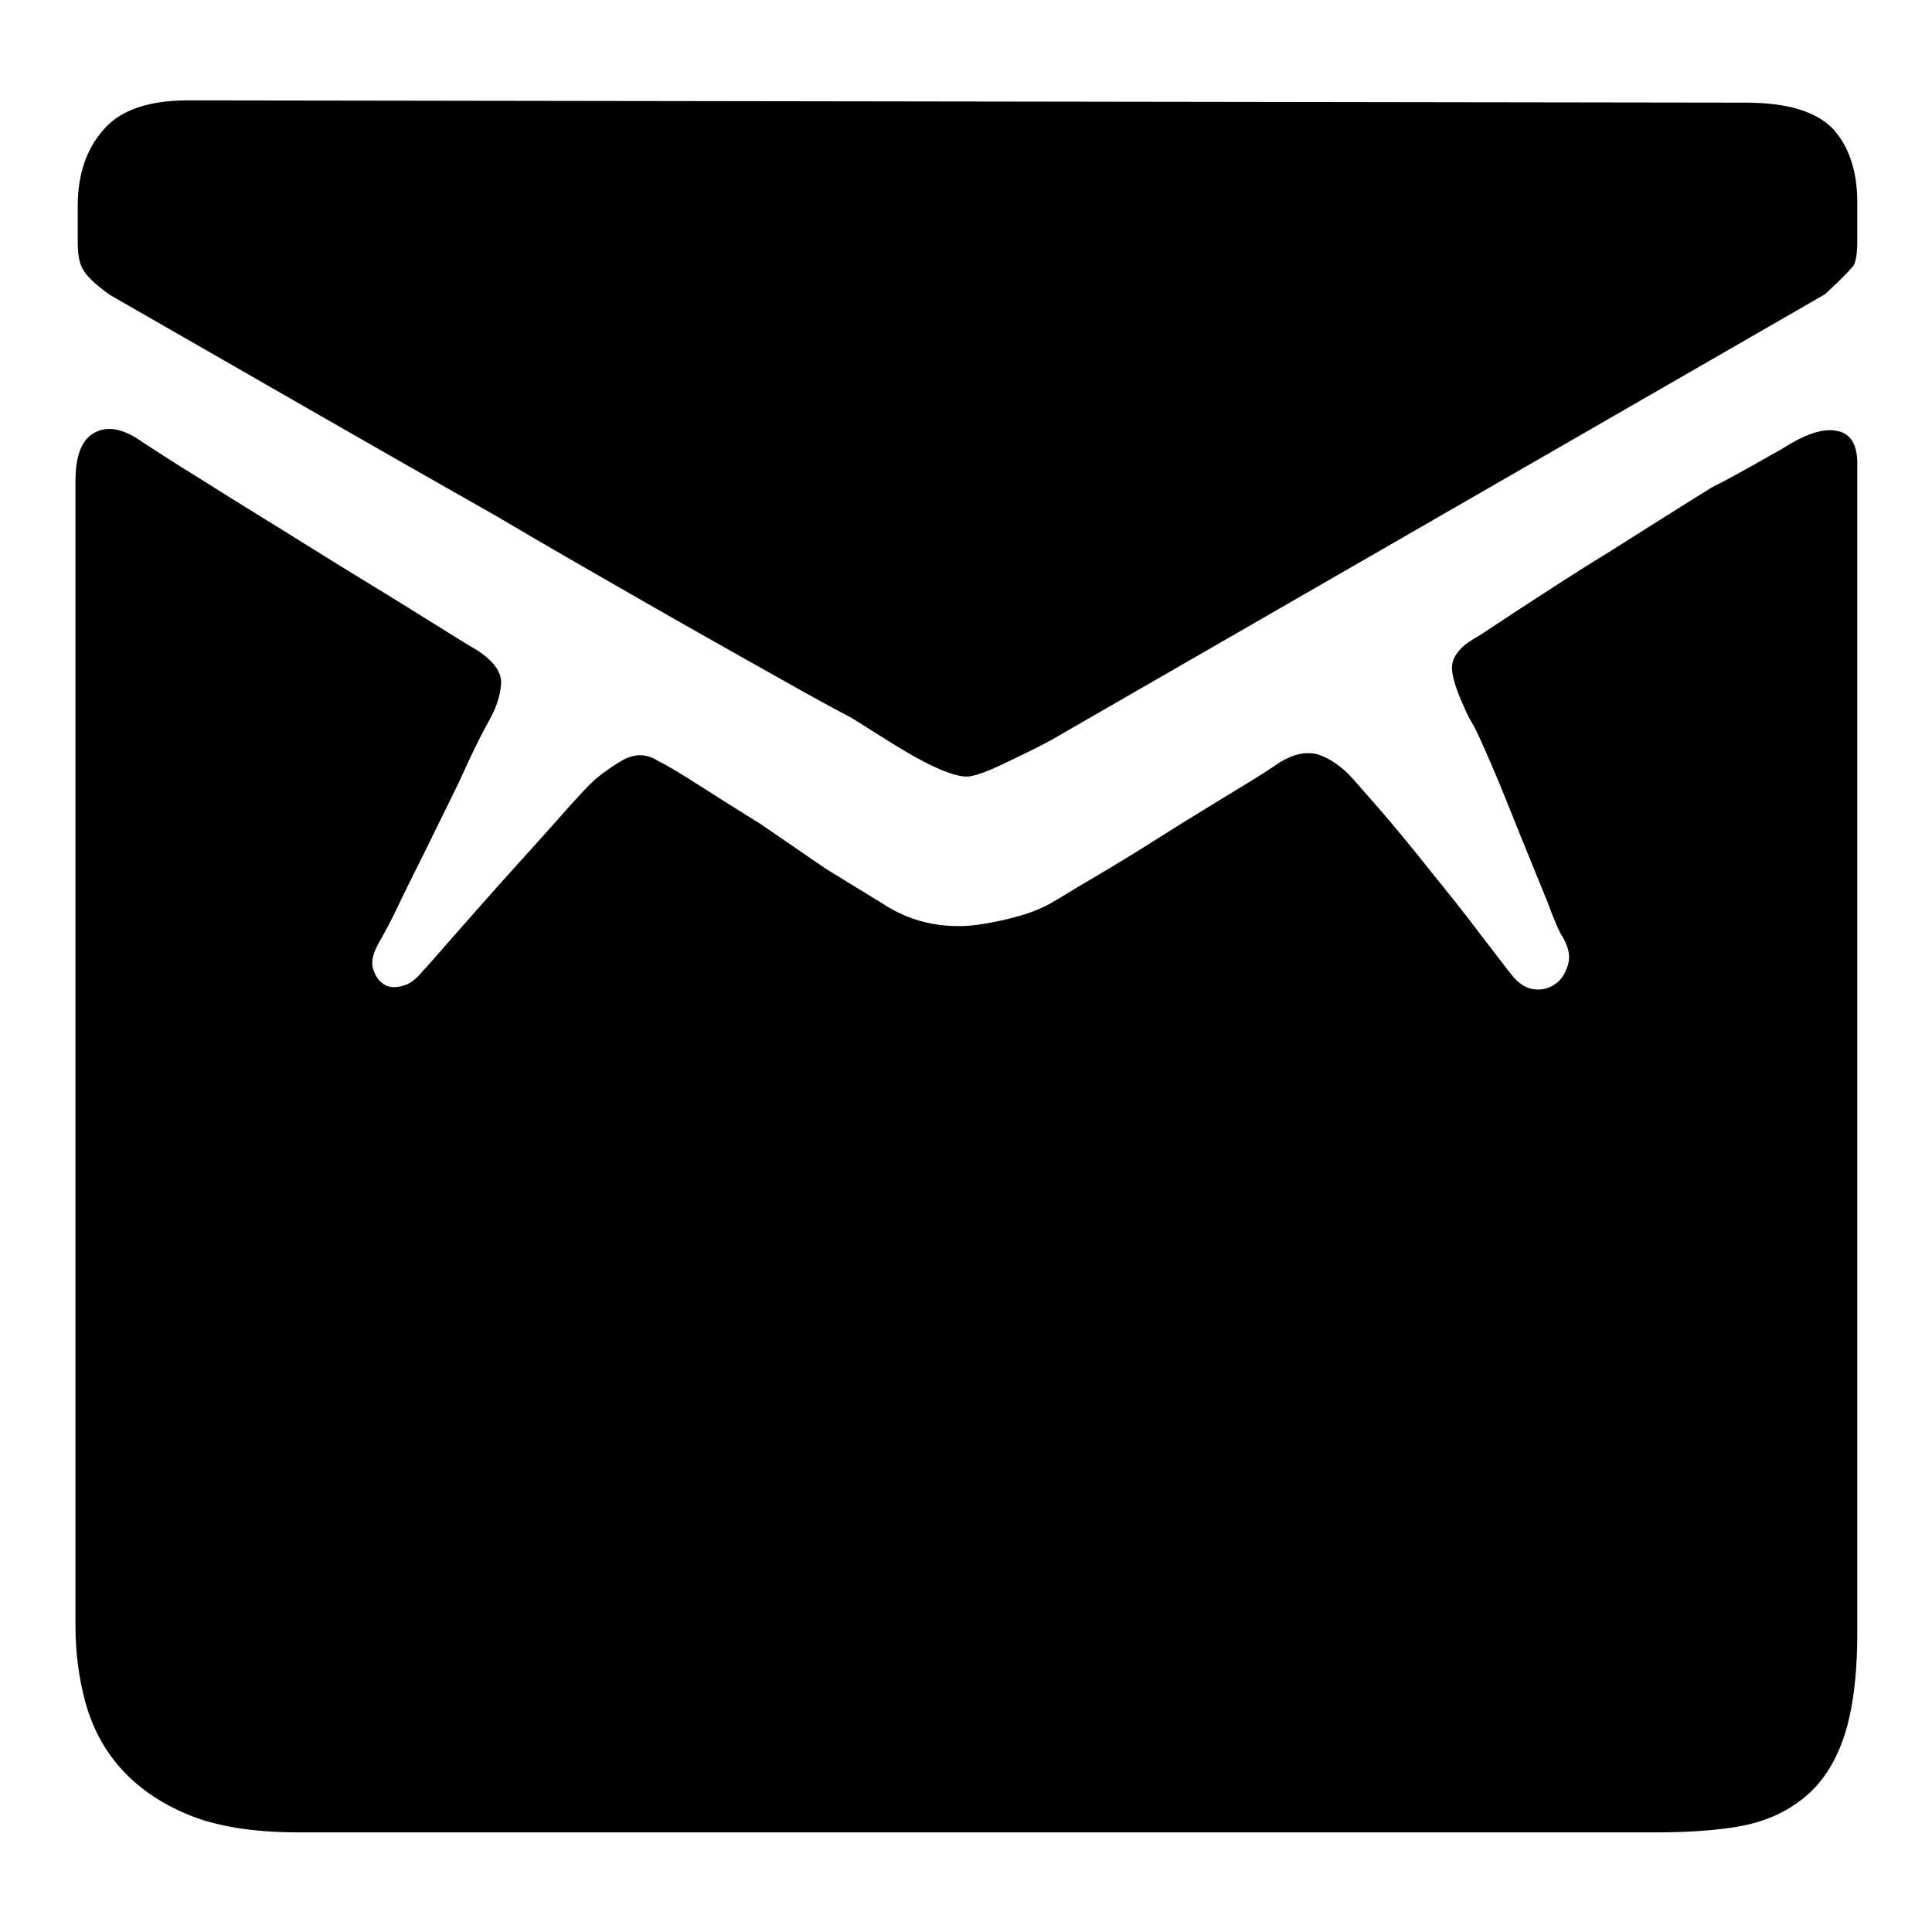 <?xml version="1.0" encoding="utf-8"?>
<!-- Svg Vector Icons : http://www.onlinewebfonts.com/icon -->
<!DOCTYPE svg PUBLIC "-//W3C//DTD SVG 1.1//EN" "http://www.w3.org/Graphics/SVG/1.1/DTD/svg11.dtd">
<svg version="1.1" xmlns="http://www.w3.org/2000/svg" xmlns:xlink="http://www.w3.org/1999/xlink" x="0px" y="0px" viewBox="0 0 256 256" enable-background="new 0 0 256 256" xml:space="preserve">
<g><g><path fill="#000000" d="M14.6,39.1c-2-1.4-3.2-2.6-3.6-3.4c-0.5-0.8-0.7-2-0.7-3.6v-4.8c0-4.1,1.1-7.5,3.4-10.1c2.2-2.6,6-3.9,11.2-3.9l206.4,0.3c5.6,0,9.4,1.2,11.6,3.5c2.1,2.3,3.2,5.6,3.2,9.7V32c0,1.6-0.2,2.7-0.5,3.2c-0.4,0.5-1.6,1.8-3.8,3.8L139.4,98c-1.6,0.9-3.7,1.9-6.2,3.1c-2.5,1.2-4.2,1.8-5.1,1.8c-2,0-5.7-1.7-11-5.1l-4.3-2.7c-3.1-1.6-7-3.8-11.8-6.5c-4.8-2.7-10.3-5.8-16.4-9.3c-6.1-3.5-12.4-7.1-18.8-10.9C50.6,59.8,33.6,50,14.6,39.1L14.6,39.1z M236.1,59.5c3.1-2,5.5-2.8,7.3-2.4c1.8,0.3,2.7,1.8,2.7,4.3v155c0,6.1-0.7,10.9-2,14.4c-1.3,3.5-3.2,6.1-5.7,7.9c-2.4,1.8-5.3,2.9-8.5,3.4c-3.2,0.5-6.7,0.7-10.5,0.7H39.6c-6.1,0-11-0.8-14.8-2.4c-3.8-1.6-6.7-3.7-8.9-6.2c-2.2-2.5-3.7-5.4-4.6-8.7c-0.9-3.3-1.3-6.7-1.3-10.1V63.8c0-3.4,0.8-5.6,2.6-6.5c1.7-0.9,3.8-0.5,6.3,1.3c1.1,0.7,3.8,2.5,8.2,5.2c4.4,2.8,9.2,5.7,14.3,8.9c5.1,3.2,9.8,6,14.1,8.7c4.3,2.7,6.9,4.3,7.8,4.8c2.1,1.4,3.2,2.9,3.1,4.4c-0.1,1.5-0.6,3.1-1.5,4.7c-0.7,1.3-1.8,3.3-3.1,6.2c-1.3,2.9-2.8,5.8-4.3,8.9c-1.5,3.1-3,6-4.3,8.7c-1.3,2.8-2.4,4.8-3.1,6c-0.7,1.3-0.9,2.3-0.7,3.2c0.3,0.9,0.7,1.6,1.3,2c0.6,0.5,1.4,0.6,2.4,0.4c1-0.2,1.9-0.8,2.8-1.9c0.5-0.5,1.8-2,3.9-4.4c2.1-2.4,4.4-5,6.9-7.8c2.5-2.8,4.9-5.4,7.1-7.9c2.2-2.5,3.7-4.1,4.4-4.8c0.9-0.9,2.2-1.9,4-3c1.8-1.1,3.5-1.1,5.1,0c1.1,0.5,2.9,1.6,5.4,3.2c2.5,1.6,5.2,3.3,8.1,5.1l8.6,5.9c2.9,1.8,5.4,3.3,7.5,4.6c2.1,1.4,4.4,2.3,6.6,2.7c2.2,0.4,4.4,0.4,6.3,0.1c2-0.3,3.8-0.7,5.5-1.2c1.7-0.5,3-1.1,3.9-1.6c0.9-0.5,2.8-1.7,5.7-3.4c2.9-1.7,6-3.6,9.3-5.7c3.3-2.1,6.5-4,9.4-5.8c3-1.8,5-3.1,6-3.8c1.8-1.1,3.4-1.4,4.8-1.1c1.4,0.4,2.9,1.3,4.3,2.7c0.5,0.5,1.8,2,3.9,4.4c2.1,2.4,4.3,5.1,6.7,8.1c2.4,3,4.7,5.8,6.7,8.5c2.1,2.7,3.5,4.6,4.4,5.7c0.9,1.1,1.9,1.7,3,1.8c1.1,0.1,2-0.2,2.8-0.8c0.8-0.6,1.3-1.5,1.6-2.6c0.3-1.1,0-2.2-0.7-3.5c-0.4-0.5-1.1-2.1-2.1-4.8l-3.5-8.6c-1.3-3.2-2.5-6.3-3.8-9.3c-1.3-3-2.2-5.1-3-6.3c-1.4-2.9-2.2-5-2.3-6.5c-0.1-1.4,0.8-2.8,2.8-4c0.4-0.2,2.4-1.5,6-3.9c3.7-2.4,7.8-5.1,12.4-7.9c4.6-2.9,9-5.7,13.2-8.3C231.5,62.2,234.4,60.4,236.1,59.5L236.1,59.5z"/></g></g>
</svg>